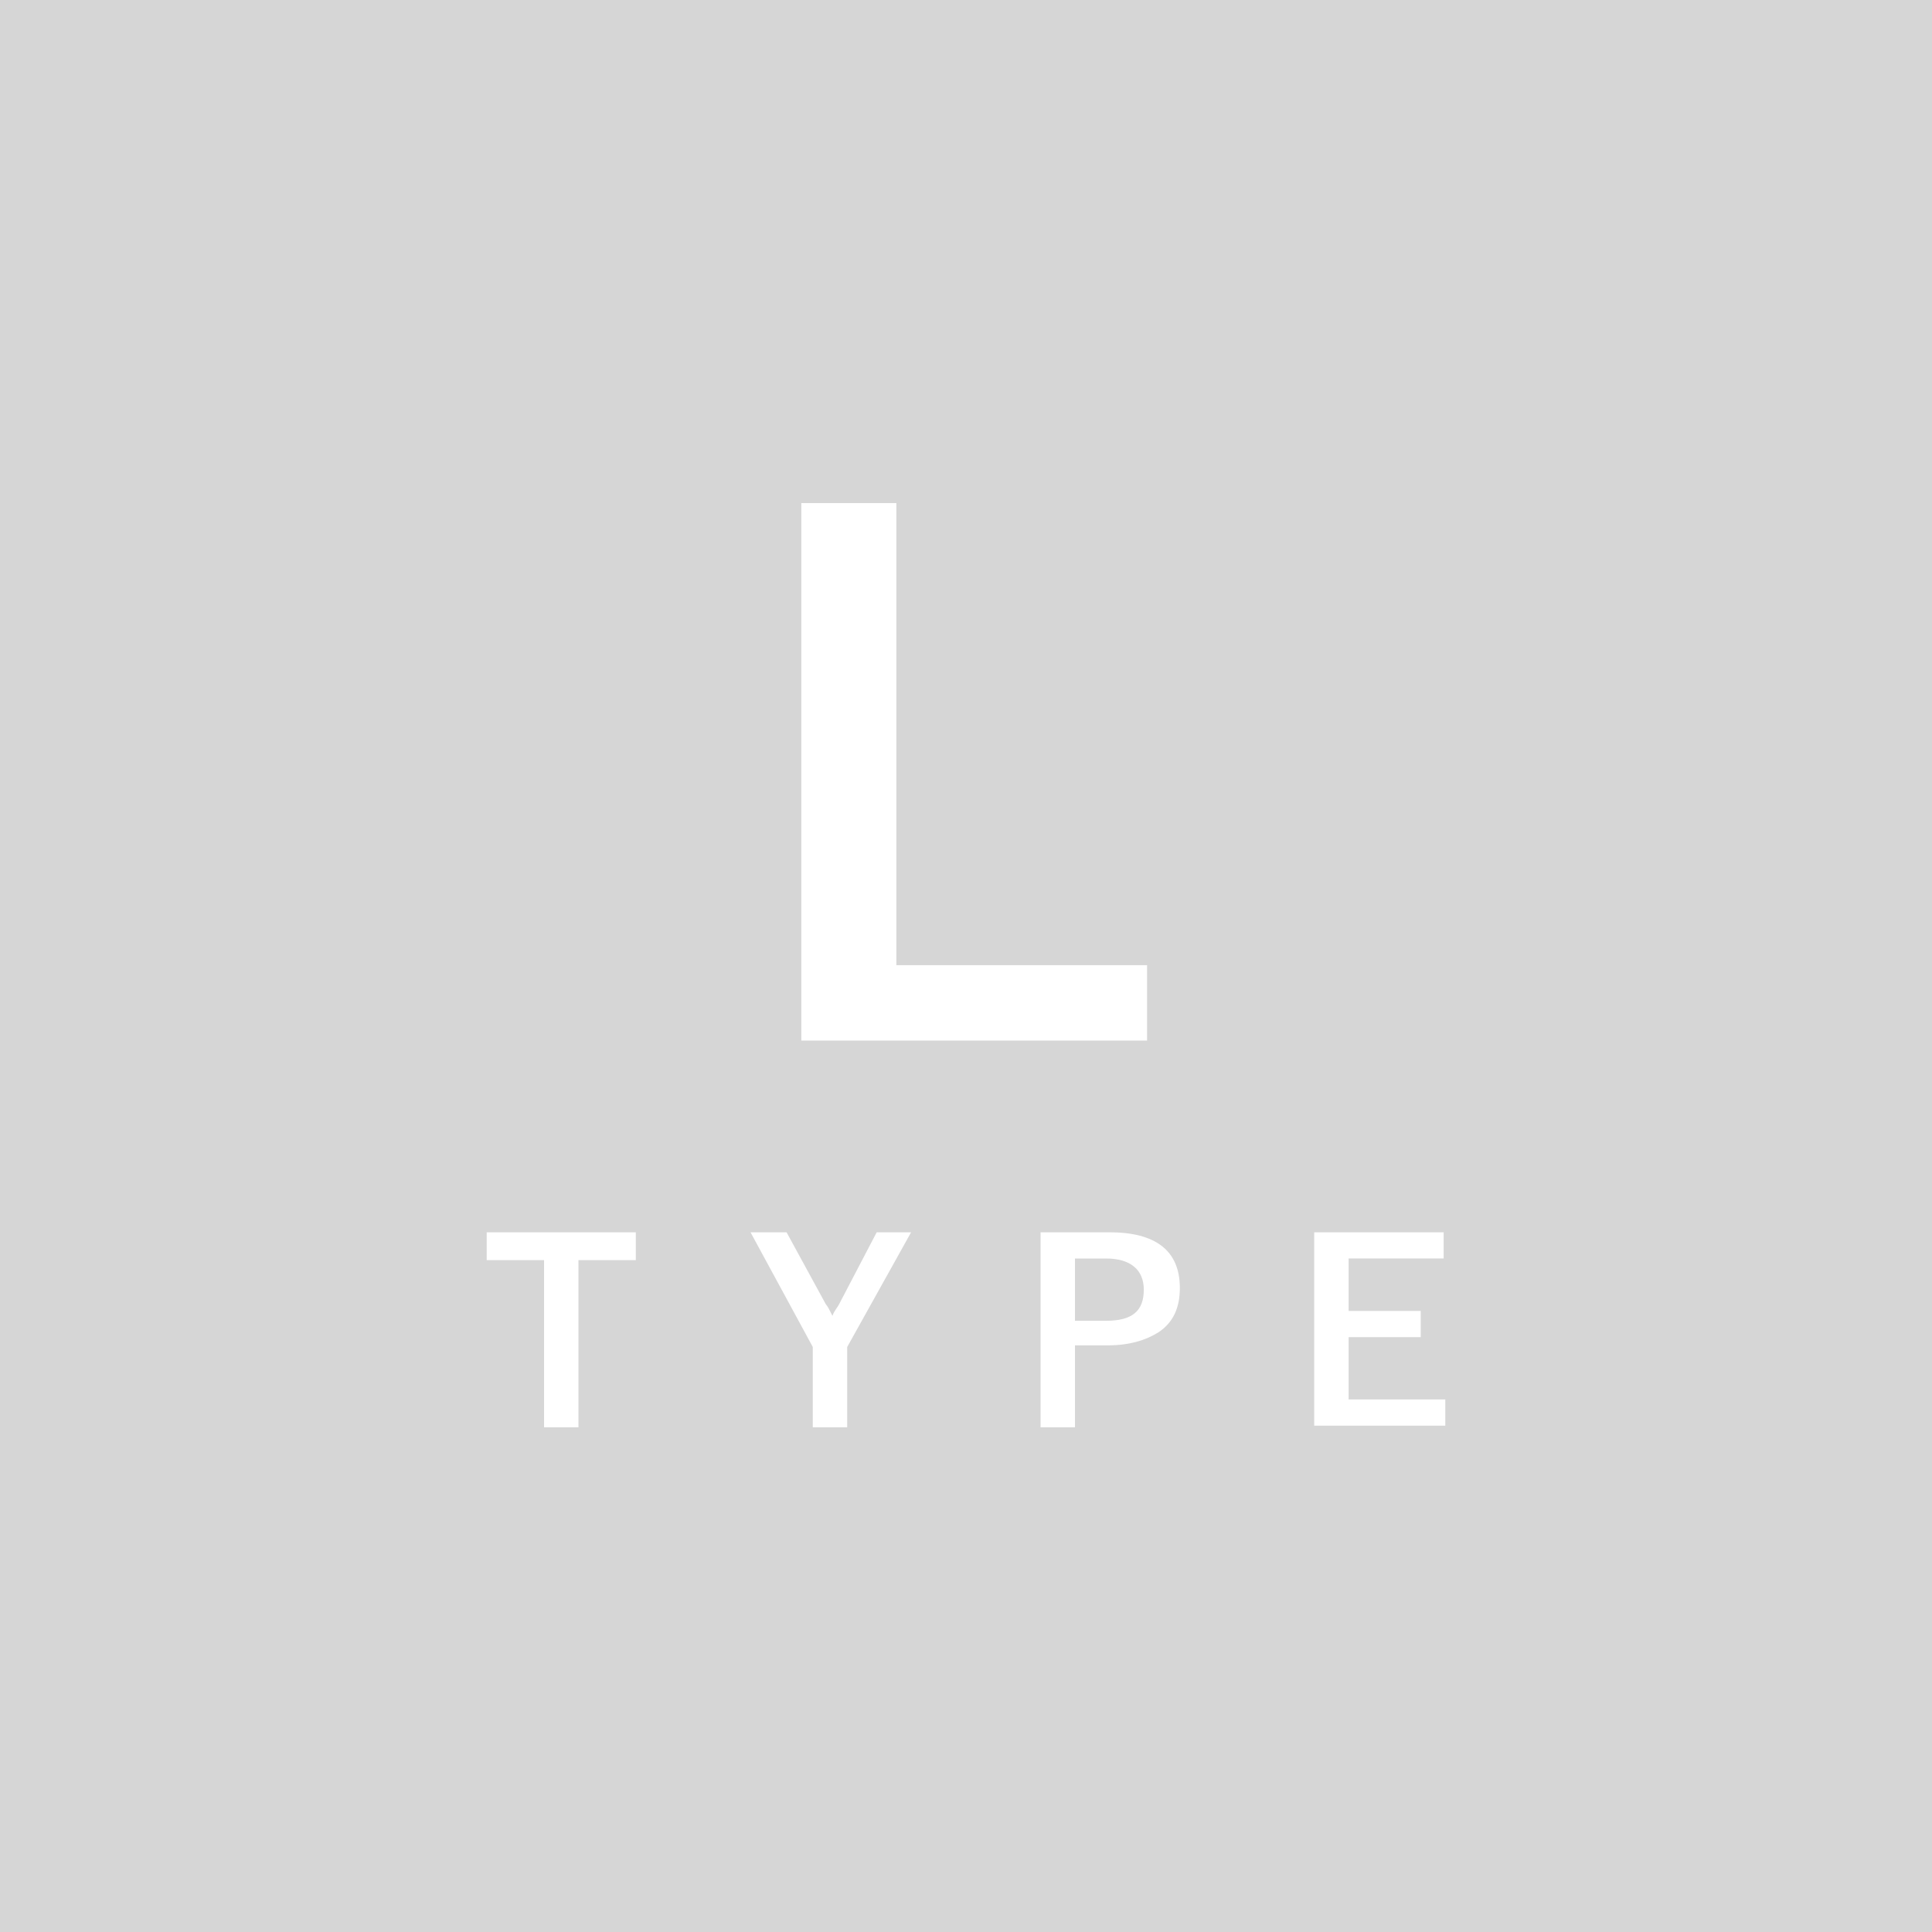 <?xml version="1.0" encoding="utf-8"?>
<!-- Generator: Adobe Illustrator 24.1.2, SVG Export Plug-In . SVG Version: 6.00 Build 0)  -->
<svg version="1.1" id="レイヤー_1" xmlns="http://www.w3.org/2000/svg" xmlns:xlink="http://www.w3.org/1999/xlink" x="0px"
	 y="0px" viewBox="0 0 117.9 117.9" style="enable-background:new 0 0 117.9 117.9;" xml:space="preserve">
<style type="text/css">
	.st0{fill:#391327;}
	.st1{fill:#FFFFFF;}
	.st2{fill:#793335;}
	.st3{fill:#8F4E56;}
	.st4{fill:#BC537B;}
	.st5{fill:#C6692A;}
	.st6{fill:#D6D6D6;}
	.st7{fill:#4D834F;}
	.st8{fill:#56947F;}
	.st9{fill:#264289;}
	.st10{fill:#751E78;}
	.st11{fill:#7C242A;}
	.st12{fill:#B26837;}
	.st13{fill:#3C68A6;}
	.st14{fill:#172A4E;}
	.st15{fill:#582677;}
	.st16{fill:#5384BA;}
	.st17{fill:#5B9CB9;}
</style>
<g>
	<rect x="0" class="st6" width="117.9" height="117.9"/>
	<g>
		<g>
			<g>
				<path class="st1" d="M54.7,30.7v28.2H70v4.6H48.9V30.7H54.7z"/>
			</g>
			<g>
				<path class="st1" d="M38.8,75.2v1.7h-3.5v10.2h-2.1V76.9h-3.5v-1.7H38.8z"/>
			</g>
			<g>
				<path class="st1" d="M55.6,75.2l-3.9,7v4.9h-2.1v-4.9l-3.8-7H48l2.4,4.4c0.1,0.1,0.2,0.3,0.4,0.7c0.1-0.3,0.3-0.5,0.4-0.7
					l2.3-4.4H55.6z"/>
			</g>
			<g>
				<path class="st1" d="M63.5,75.2h4.2c2.8,0,4.3,1.1,4.3,3.4c0,1.2-0.4,2.1-1.3,2.7c-0.8,0.5-1.8,0.8-3.1,0.8h-2v5h-2.1V75.2z
					 M65.6,76.8v3.8h1.9c1.6,0,2.3-0.6,2.3-1.9c0-1.2-0.8-1.9-2.3-1.9H65.6z"/>
			</g>
			<g>
				<path class="st1" d="M88.1,75.2v1.6h-5.8V80h4.4v1.6h-4.4v3.8h5.9v1.6h-8V75.2H88.1z"/>
			</g>
		</g>
	</g>
</g>
</svg>
